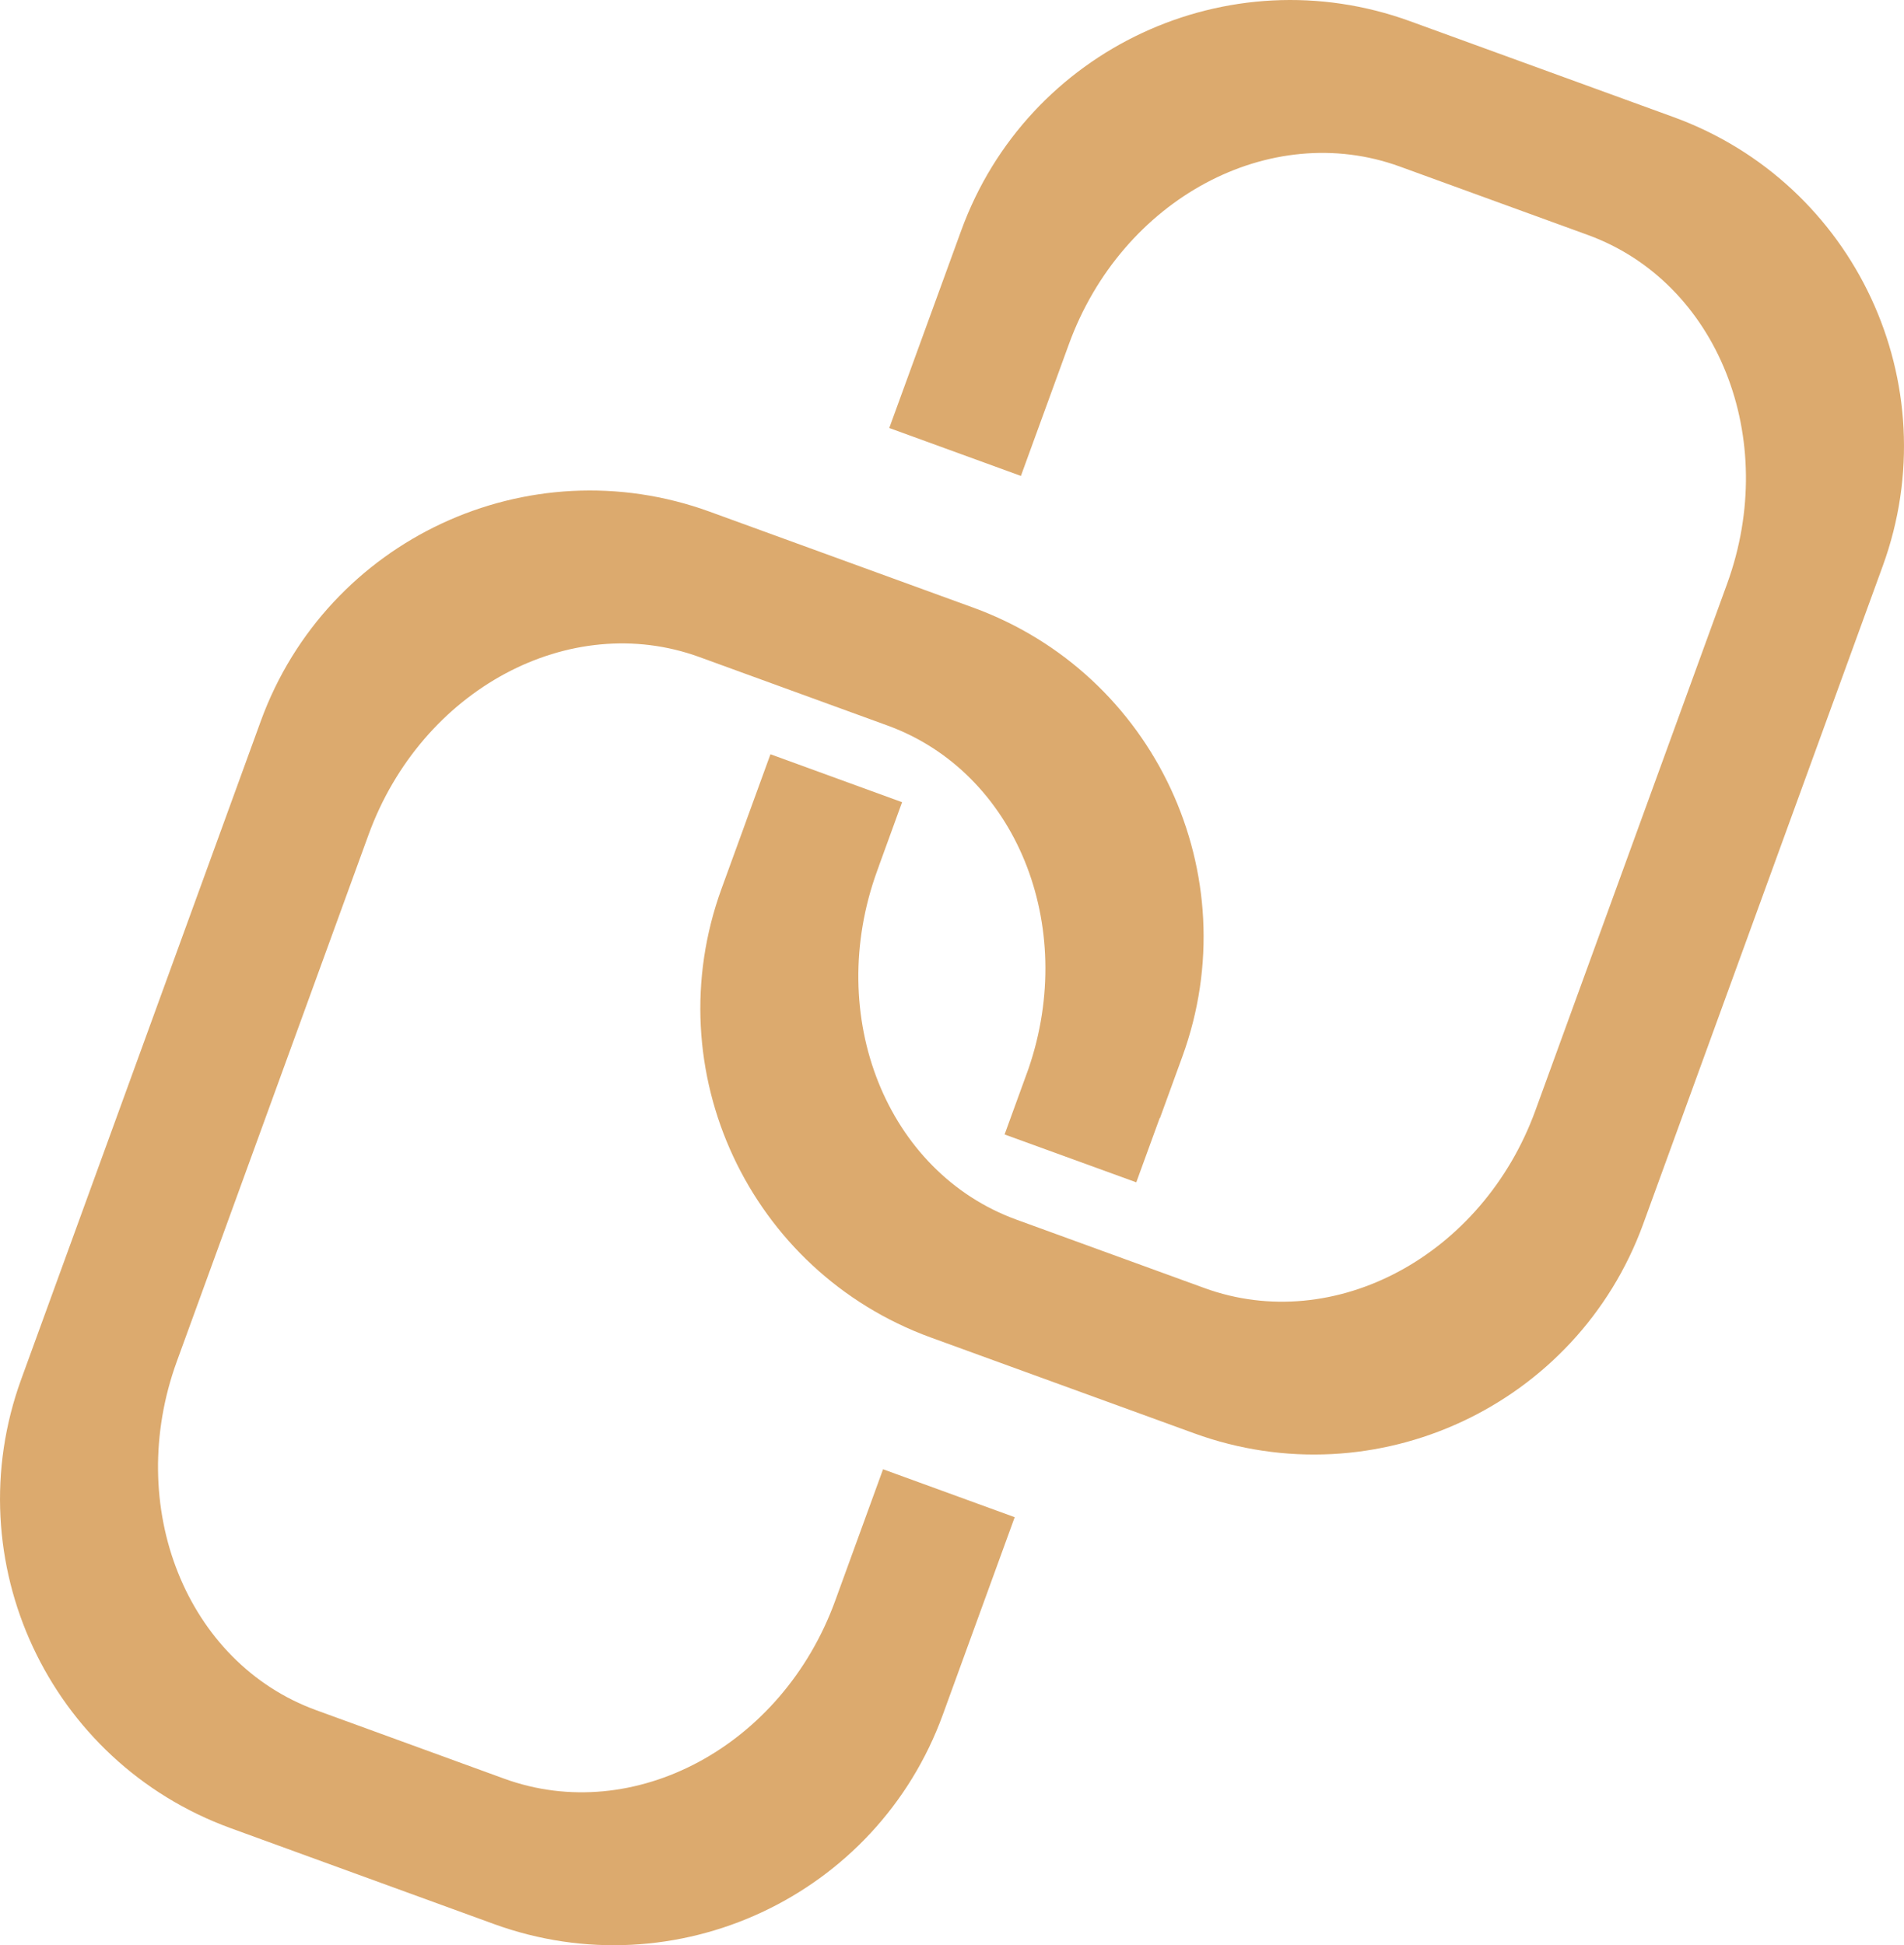 <?xml version="1.0" encoding="utf-8"?>
<!-- Generator: Adobe Illustrator 16.0.0, SVG Export Plug-In . SVG Version: 6.00 Build 0)  -->
<!DOCTYPE svg PUBLIC "-//W3C//DTD SVG 1.1//EN" "http://www.w3.org/Graphics/SVG/1.1/DTD/svg11.dtd">
<svg version="1.1" id="Calque_1" xmlns="http://www.w3.org/2000/svg" xmlns:xlink="http://www.w3.org/1999/xlink" x="0px" y="0px"
	 width="55.519px" height="56.725px" viewBox="0 0 55.519 56.725" enable-background="new 0 0 55.519 56.725" xml:space="preserve">
<g>
	<path fill="#DCAA6E" d="M24.352,46.684c-1.544,4.241-5.865,6.562-9.65,5.184L9.218,49.87c-3.785-1.378-5.604-5.932-4.061-10.172
		l5.589-15.355c1.544-4.241,5.864-6.561,9.648-5.183l5.485,1.997c3.739,1.361,5.552,5.82,4.109,10.014l-0.695,1.911l3.84,1.396
		l0.683-1.875l0.007,0.003l0.655-1.799c1.929-5.3-0.805-11.161-6.104-13.09l-7.678-2.795c-5.3-1.93-11.161,0.804-13.091,6.104
		L0.619,40.22c-1.929,5.3,0.804,11.161,6.104,13.09l7.678,2.796c5.302,1.93,11.162-0.804,13.091-6.104l2.096-5.759l-3.839-1.398
		L24.352,46.684z"/>
	<path fill="#DCAA6E" d="M48.796,3.413l-7.678-2.794c-5.301-1.93-11.162,0.804-13.09,6.104l-2.098,5.758l3.839,1.397l1.398-3.838
		c1.543-4.241,5.864-6.561,9.649-5.184L46.3,6.852c3.786,1.378,5.604,5.932,4.061,10.172L44.772,32.38
		c-1.543,4.239-5.863,6.56-9.649,5.182l-5.484-1.996c-3.786-1.378-5.604-5.933-4.061-10.173l0.048-0.132h-0.001l0.679-1.868
		l-3.838-1.398l-0.699,1.919h0.001l-0.728,2c-1.93,5.301,0.804,11.161,6.104,13.09l7.677,2.793
		c5.302,1.93,11.163-0.804,13.093-6.103L54.9,16.503C56.83,11.203,54.096,5.342,48.796,3.413z"/>
</g>
</svg>
